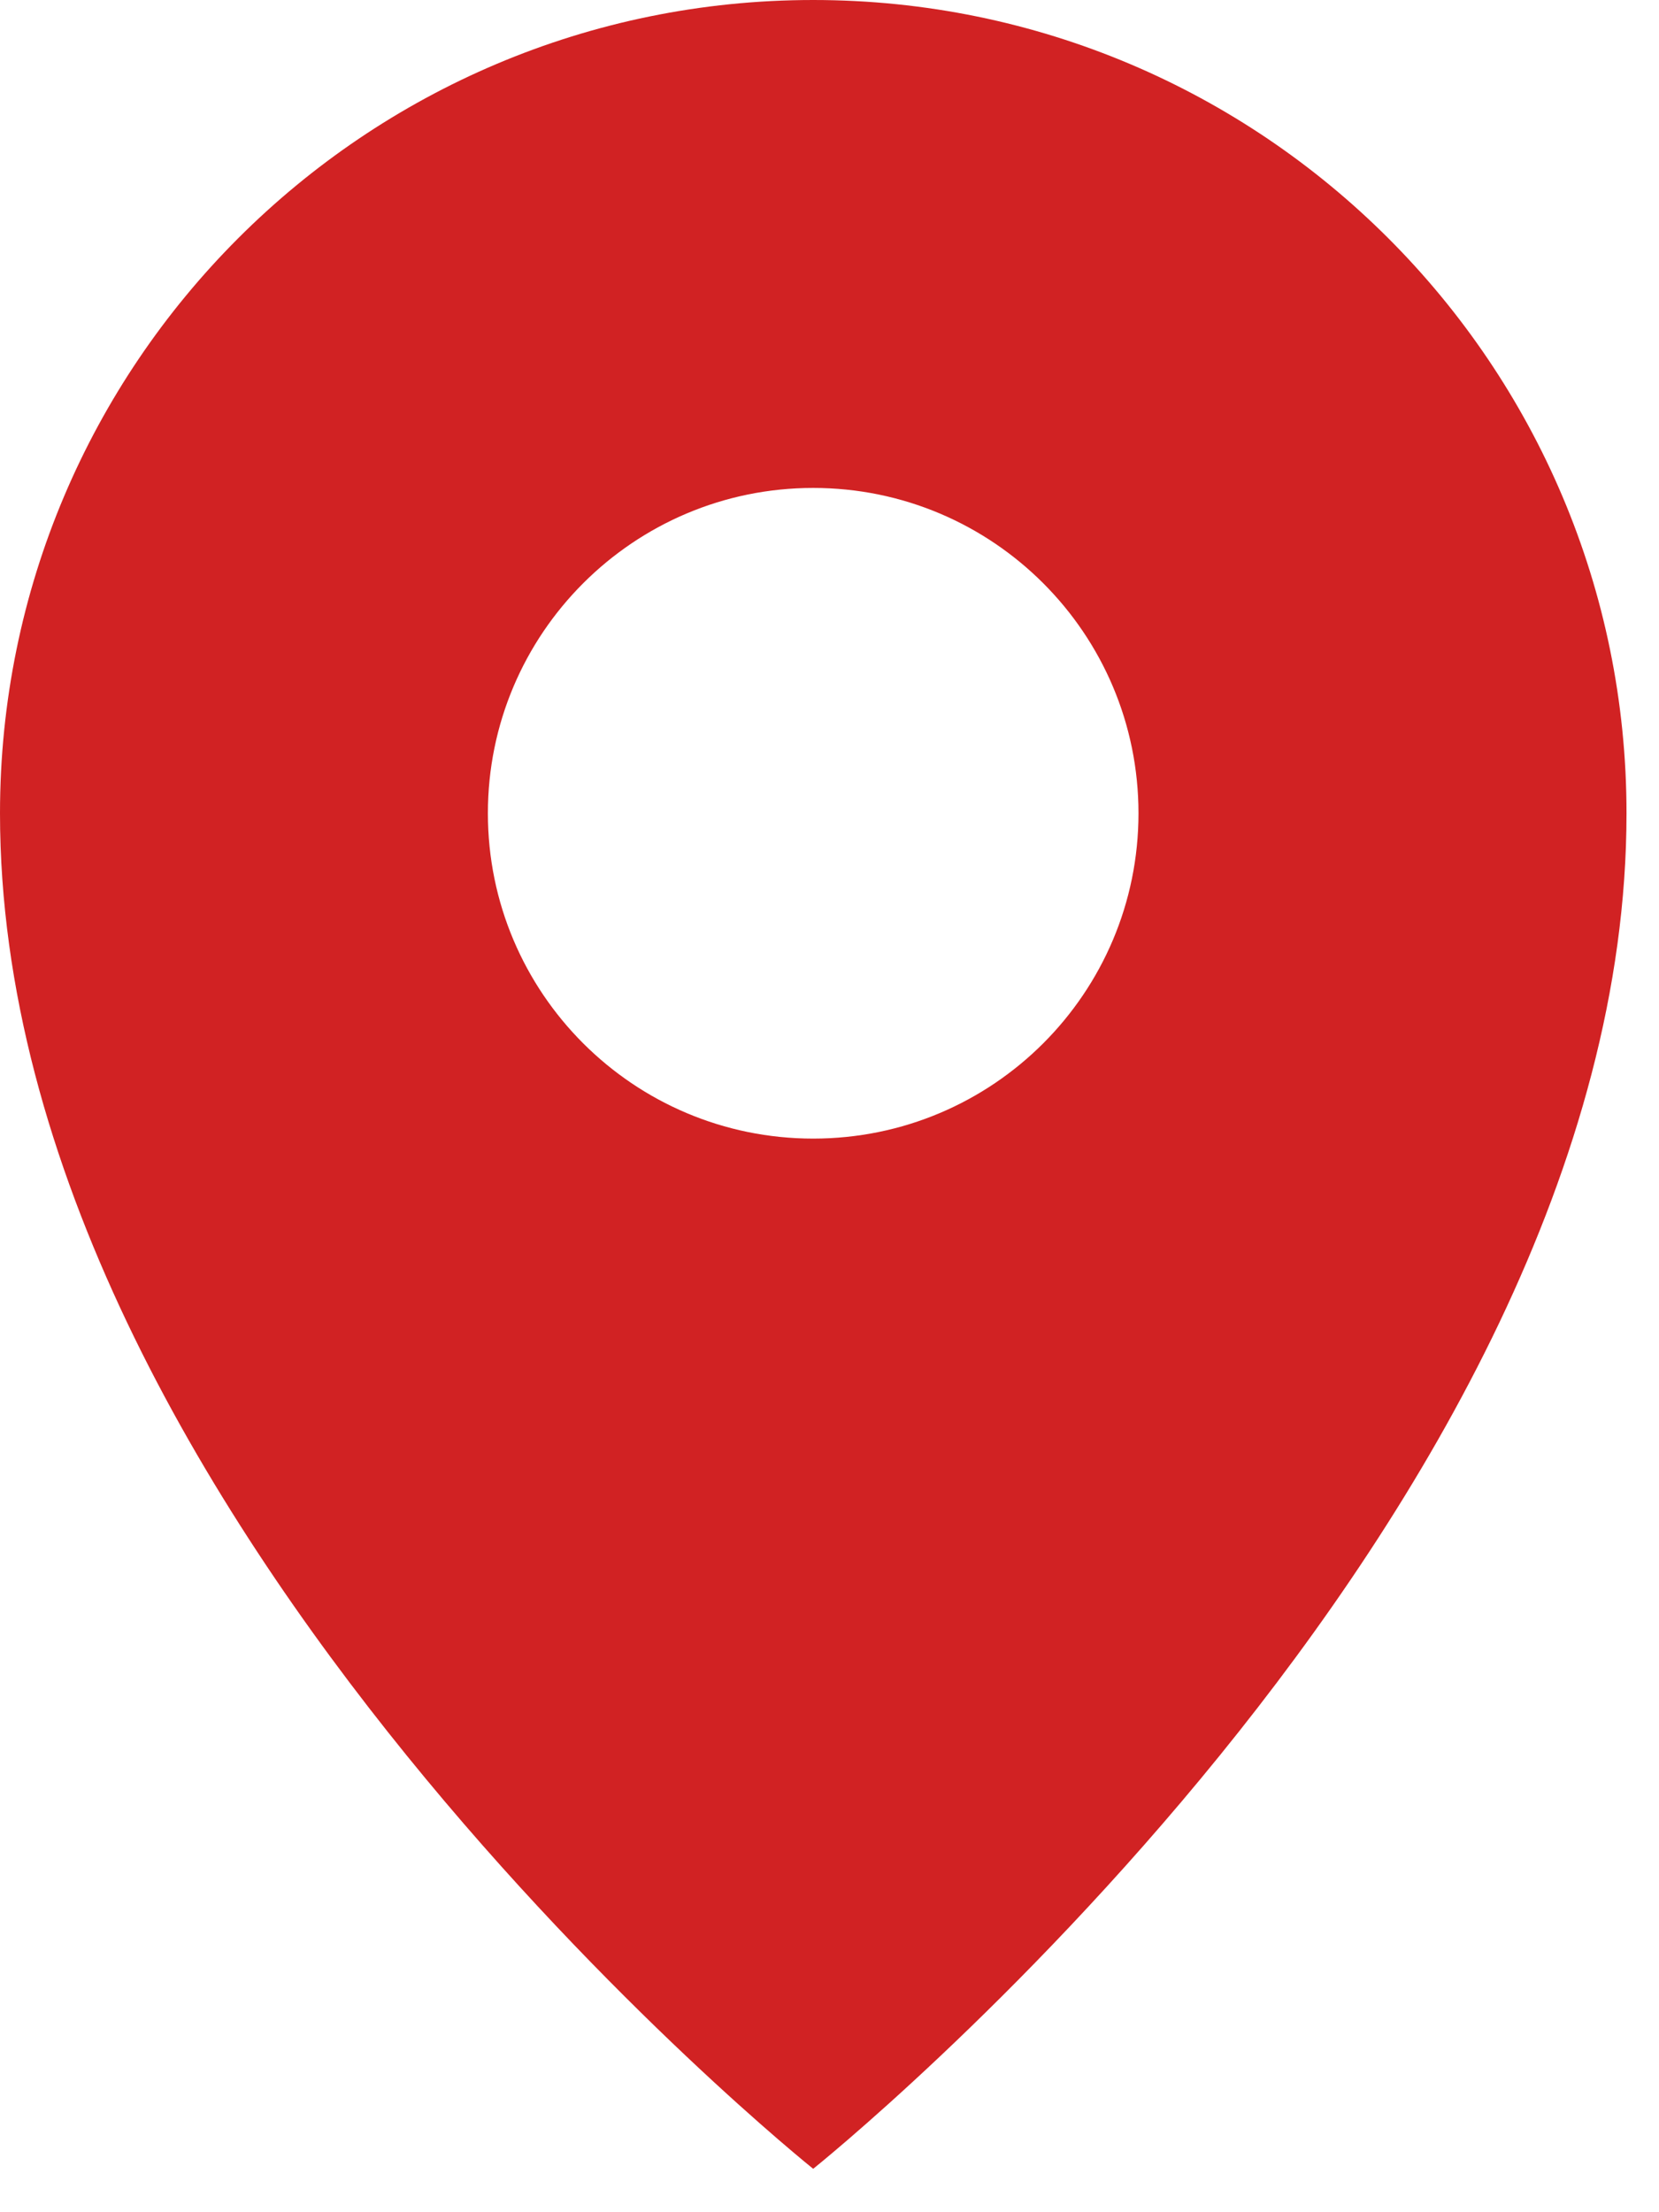 <?xml version="1.0" encoding="UTF-8"?><svg version="1.1" width="12px" height="16px" viewBox="0 0 12.0 16.0" xmlns="http://www.w3.org/2000/svg" xmlns:xlink="http://www.w3.org/1999/xlink"><defs><clipPath id="i0"><path d="M1920,0 L1920,5606 L0,5606 L0,0 L1920,0 Z"></path></clipPath><clipPath id="i1"><path d="M5.882,1.42108547e-13 C9.131,1.42108547e-13 11.765,2.634 11.765,5.882 C11.765,10.98 5.882,15.686 5.882,15.686 C5.882,15.686 8.8817842e-16,10.98 8.8817842e-16,5.882 C8.8817842e-16,2.634 2.634,1.42108547e-13 5.882,1.42108547e-13 Z M5.882,3.529 C4.583,3.529 3.529,4.583 3.529,5.882 C3.529,7.182 4.583,8.235 5.882,8.235 C7.182,8.235 8.235,7.182 8.235,5.882 C8.235,4.583 7.182,3.529 5.882,3.529 Z"></path></clipPath></defs><g transform="translate(-262.0 -5323.0)"><g clip-path="url(#i0)"><g transform="translate(260.0 5317.0)"><g transform="translate(0.0 6.0)"><g transform="translate(2 5.684341886080801e-13)"><g clip-path="url(#i1)"><polygon points="8.8817842e-16,1.42108547e-13 11.765,1.42108547e-13 11.765,15.686 8.8817842e-16,15.686 8.8817842e-16,1.42108547e-13" stroke="none" fill="#D12223"></polygon></g></g></g></g></g></g></svg>